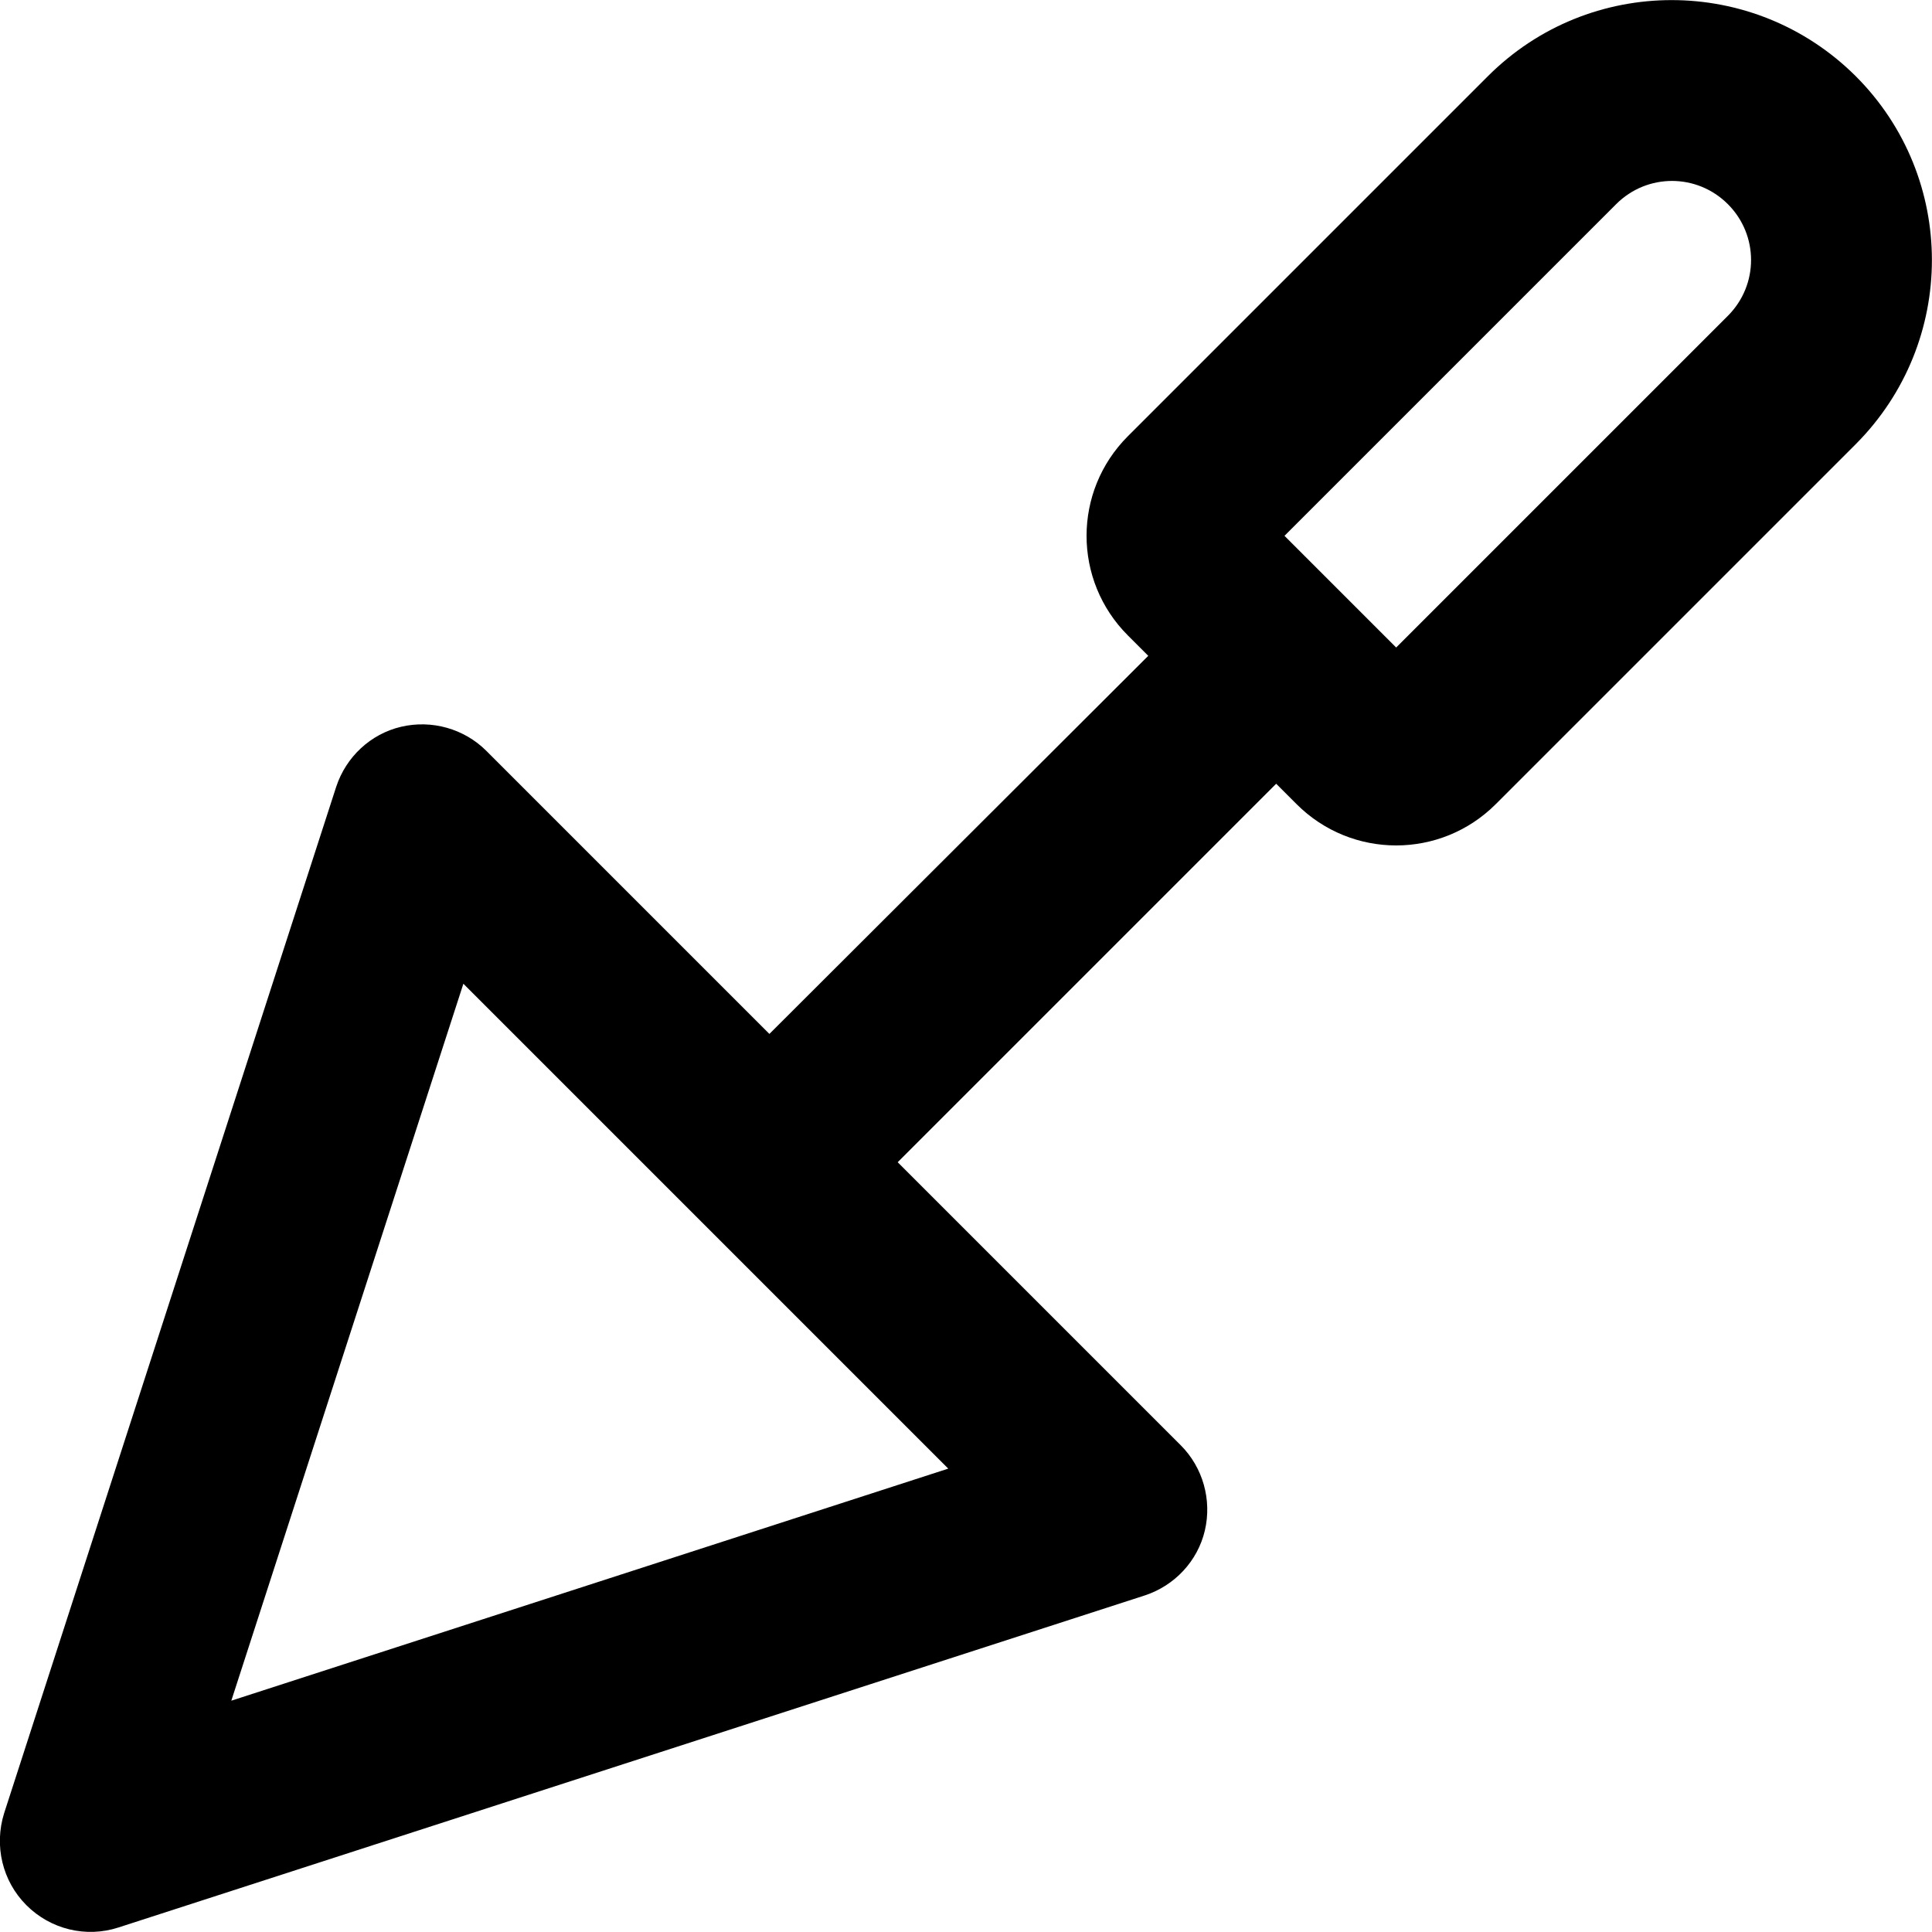 <svg xmlns="http://www.w3.org/2000/svg" viewBox="0 0 512 512"><!--! Font Awesome Pro 6.7.1 by @fontawesome - https://fontawesome.com License - https://fontawesome.com/license (Commercial License) Copyright 2024 Fonticons, Inc. --><path d="M340.4 142L370 171.6l87.9-87.9c8.2-8.2 8.2-21.4 0-29.6s-21.4-8.2-29.6 0L340.4 142zM491.8 20.2c26.9 26.9 26.9 70.5 0 97.5l-95.4 95.4c-14.6 14.6-38.2 14.6-52.8 0l-5.4-5.4L237.9 308l75 75c5.9 5.9 8.3 14.5 6.4 22.6s-8 14.6-15.9 17.2l-272 88c-8.6 2.8-18 .5-24.4-5.9s-8.6-15.8-5.9-24.4l88-272c2.6-7.9 9.1-14 17.2-15.9s16.7 .5 22.6 6.4l75 75L304.3 173.8l-5.4-5.4c-14.6-14.6-14.6-38.2 0-52.8l95.4-95.4c26.9-26.9 70.5-26.9 97.5 0zM251.3 389.2L122.8 260.7l-61.5 190 190-61.5z"/></svg>